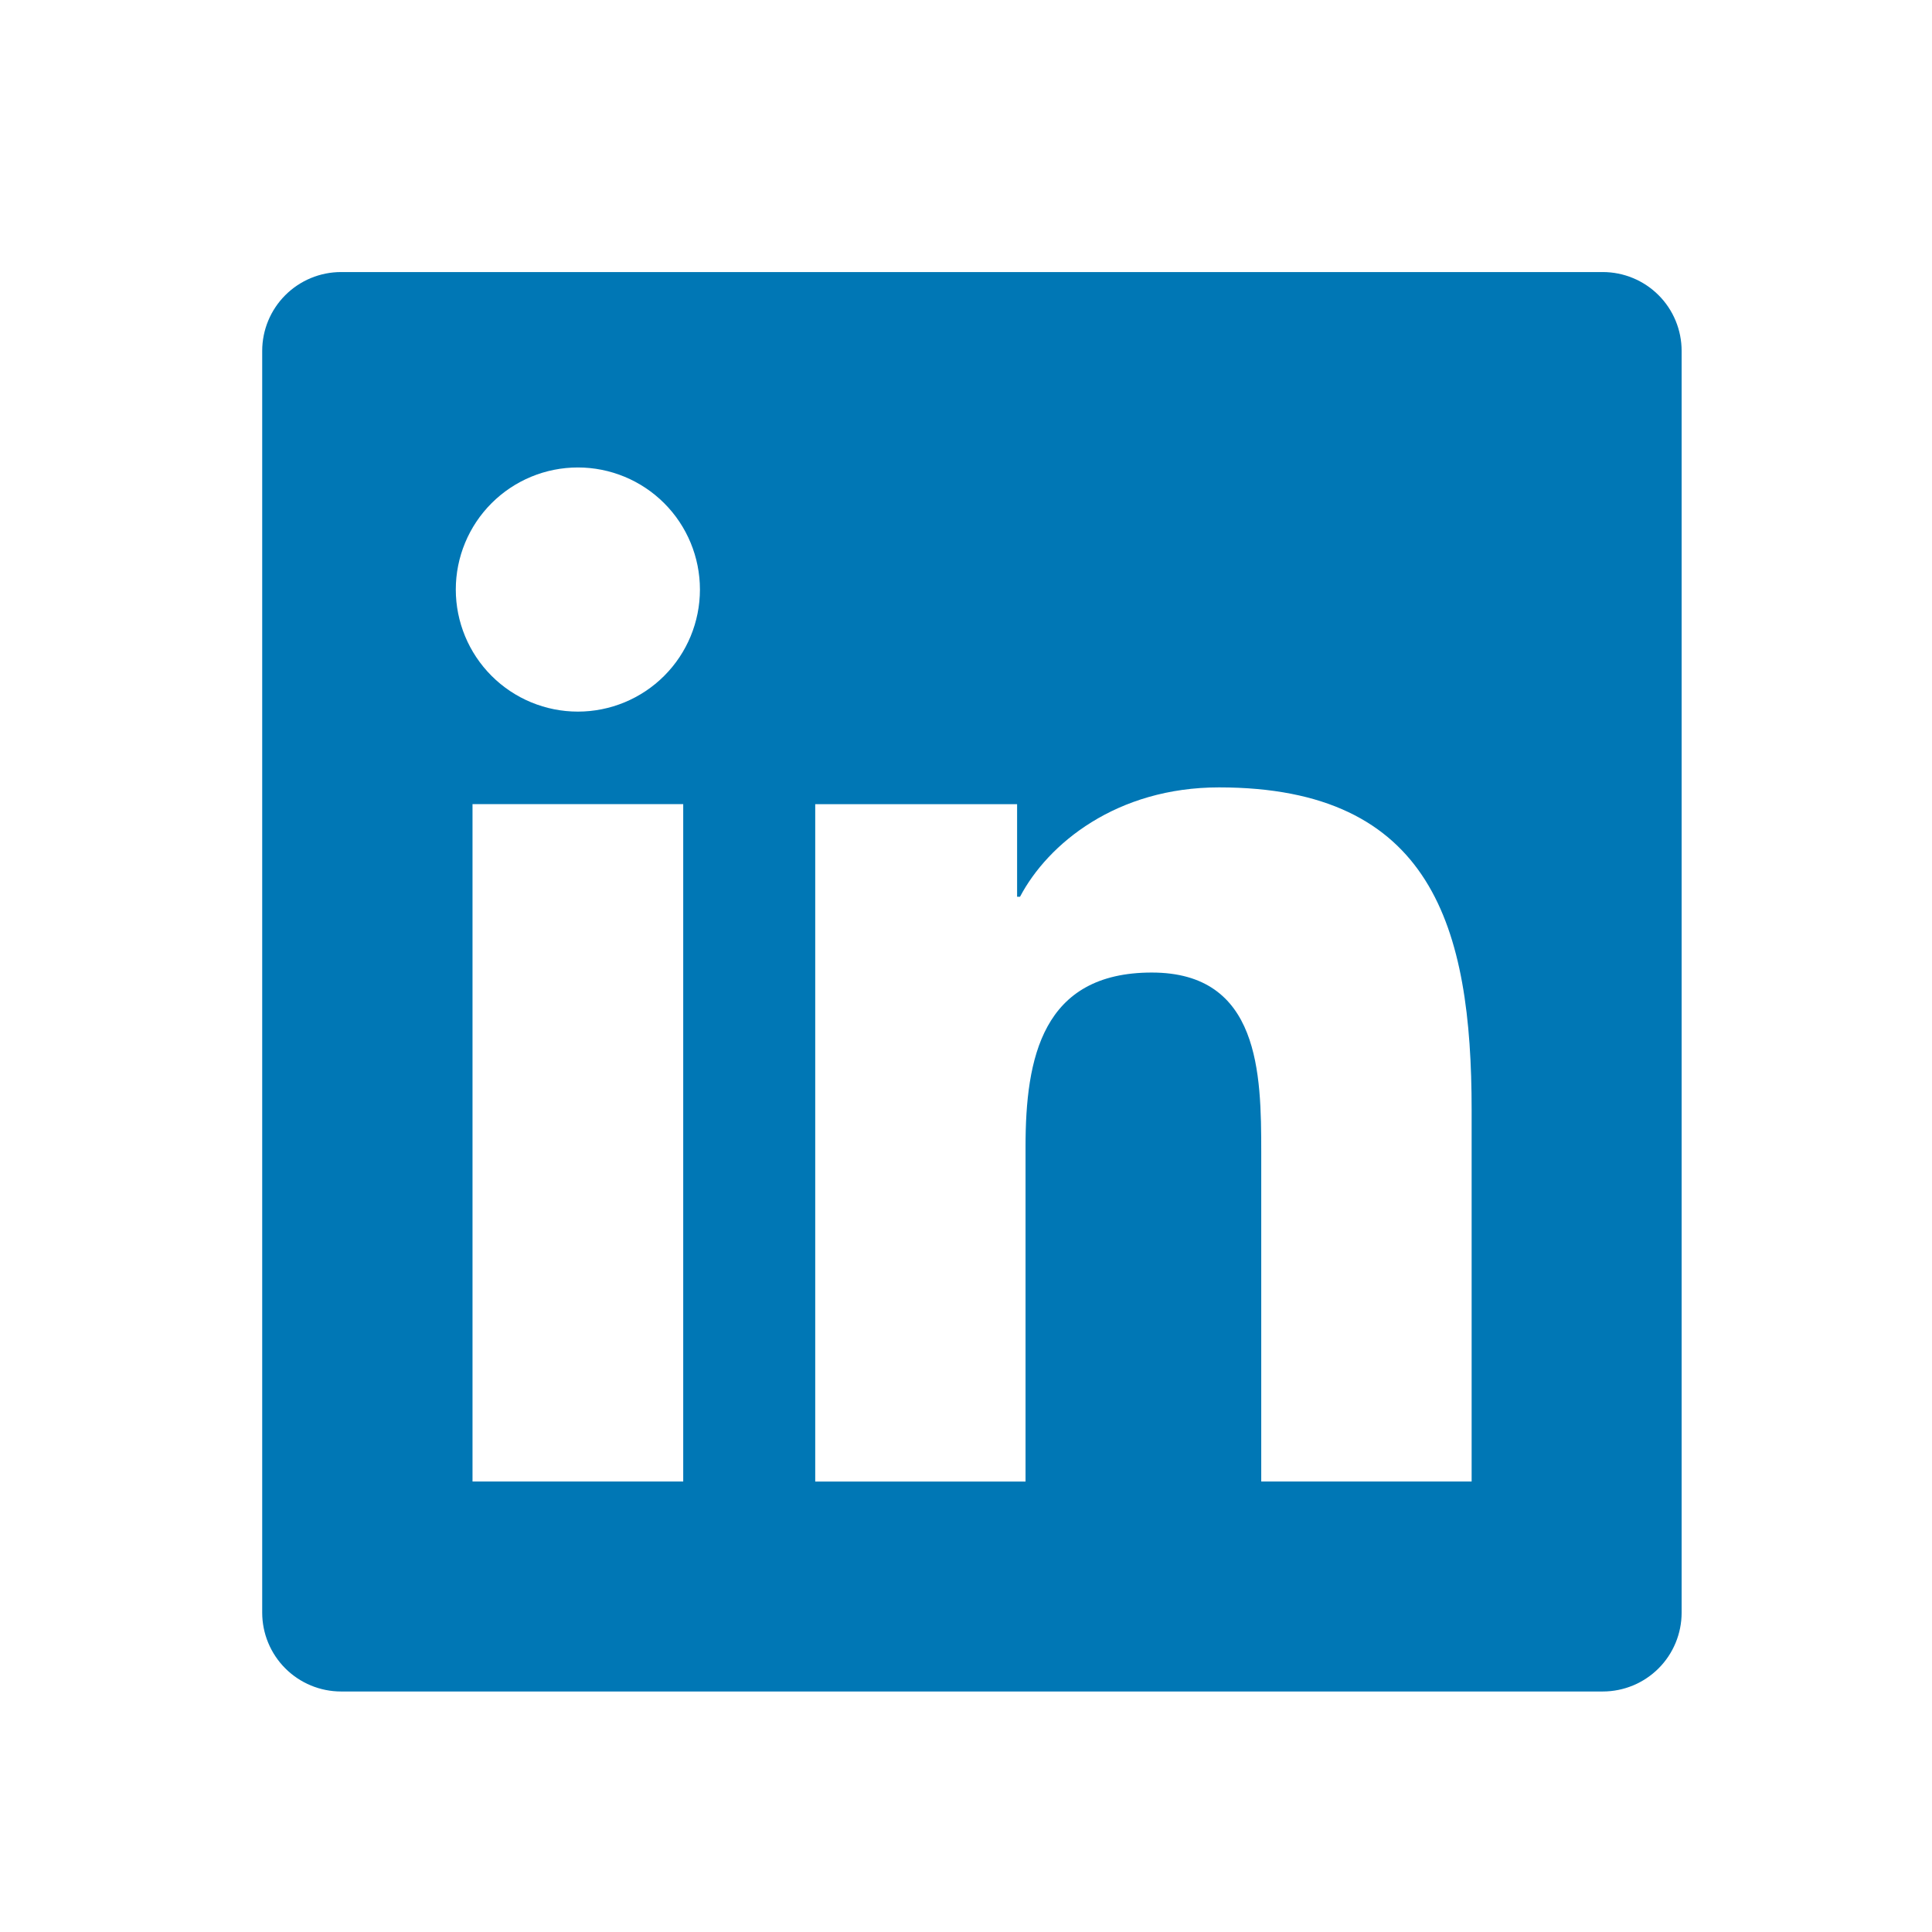 <svg width="49" height="49" viewBox="0 0 49 49" fill="none" xmlns="http://www.w3.org/2000/svg">
<path d="M40.65 6.9H8.65C8.12 6.9 7.611 7.111 7.236 7.486C6.861 7.861 6.65 8.369 6.65 8.9V40.9C6.65 41.43 6.861 41.939 7.236 42.314C7.611 42.689 8.12 42.9 8.65 42.9H40.65C41.181 42.9 41.69 42.689 42.065 42.314C42.44 41.939 42.65 41.43 42.65 40.9V8.9C42.65 8.369 42.44 7.861 42.065 7.486C41.69 7.111 41.181 6.9 40.65 6.9ZM17.328 37.574H11.984V20.394H17.328V37.574ZM14.656 18.048C13.835 18.048 13.048 17.722 12.467 17.141C11.887 16.561 11.56 15.773 11.56 14.952C11.56 14.131 11.887 13.343 12.467 12.763C13.048 12.182 13.835 11.856 14.656 11.856C15.477 11.856 16.265 12.182 16.846 12.763C17.426 13.343 17.752 14.131 17.752 14.952C17.752 15.773 17.426 16.561 16.846 17.141C16.265 17.722 15.477 18.048 14.656 18.048ZM37.326 37.574H31.988V29.22C31.988 27.228 31.952 24.666 29.212 24.666C26.432 24.666 26.01 26.838 26.01 29.08V37.576H20.676V20.396H25.796V22.744H25.87C26.58 21.394 28.324 19.97 30.918 19.97C36.326 19.97 37.324 23.526 37.324 28.154V37.574H37.326Z" fill="#0077B5"/>
</svg>
